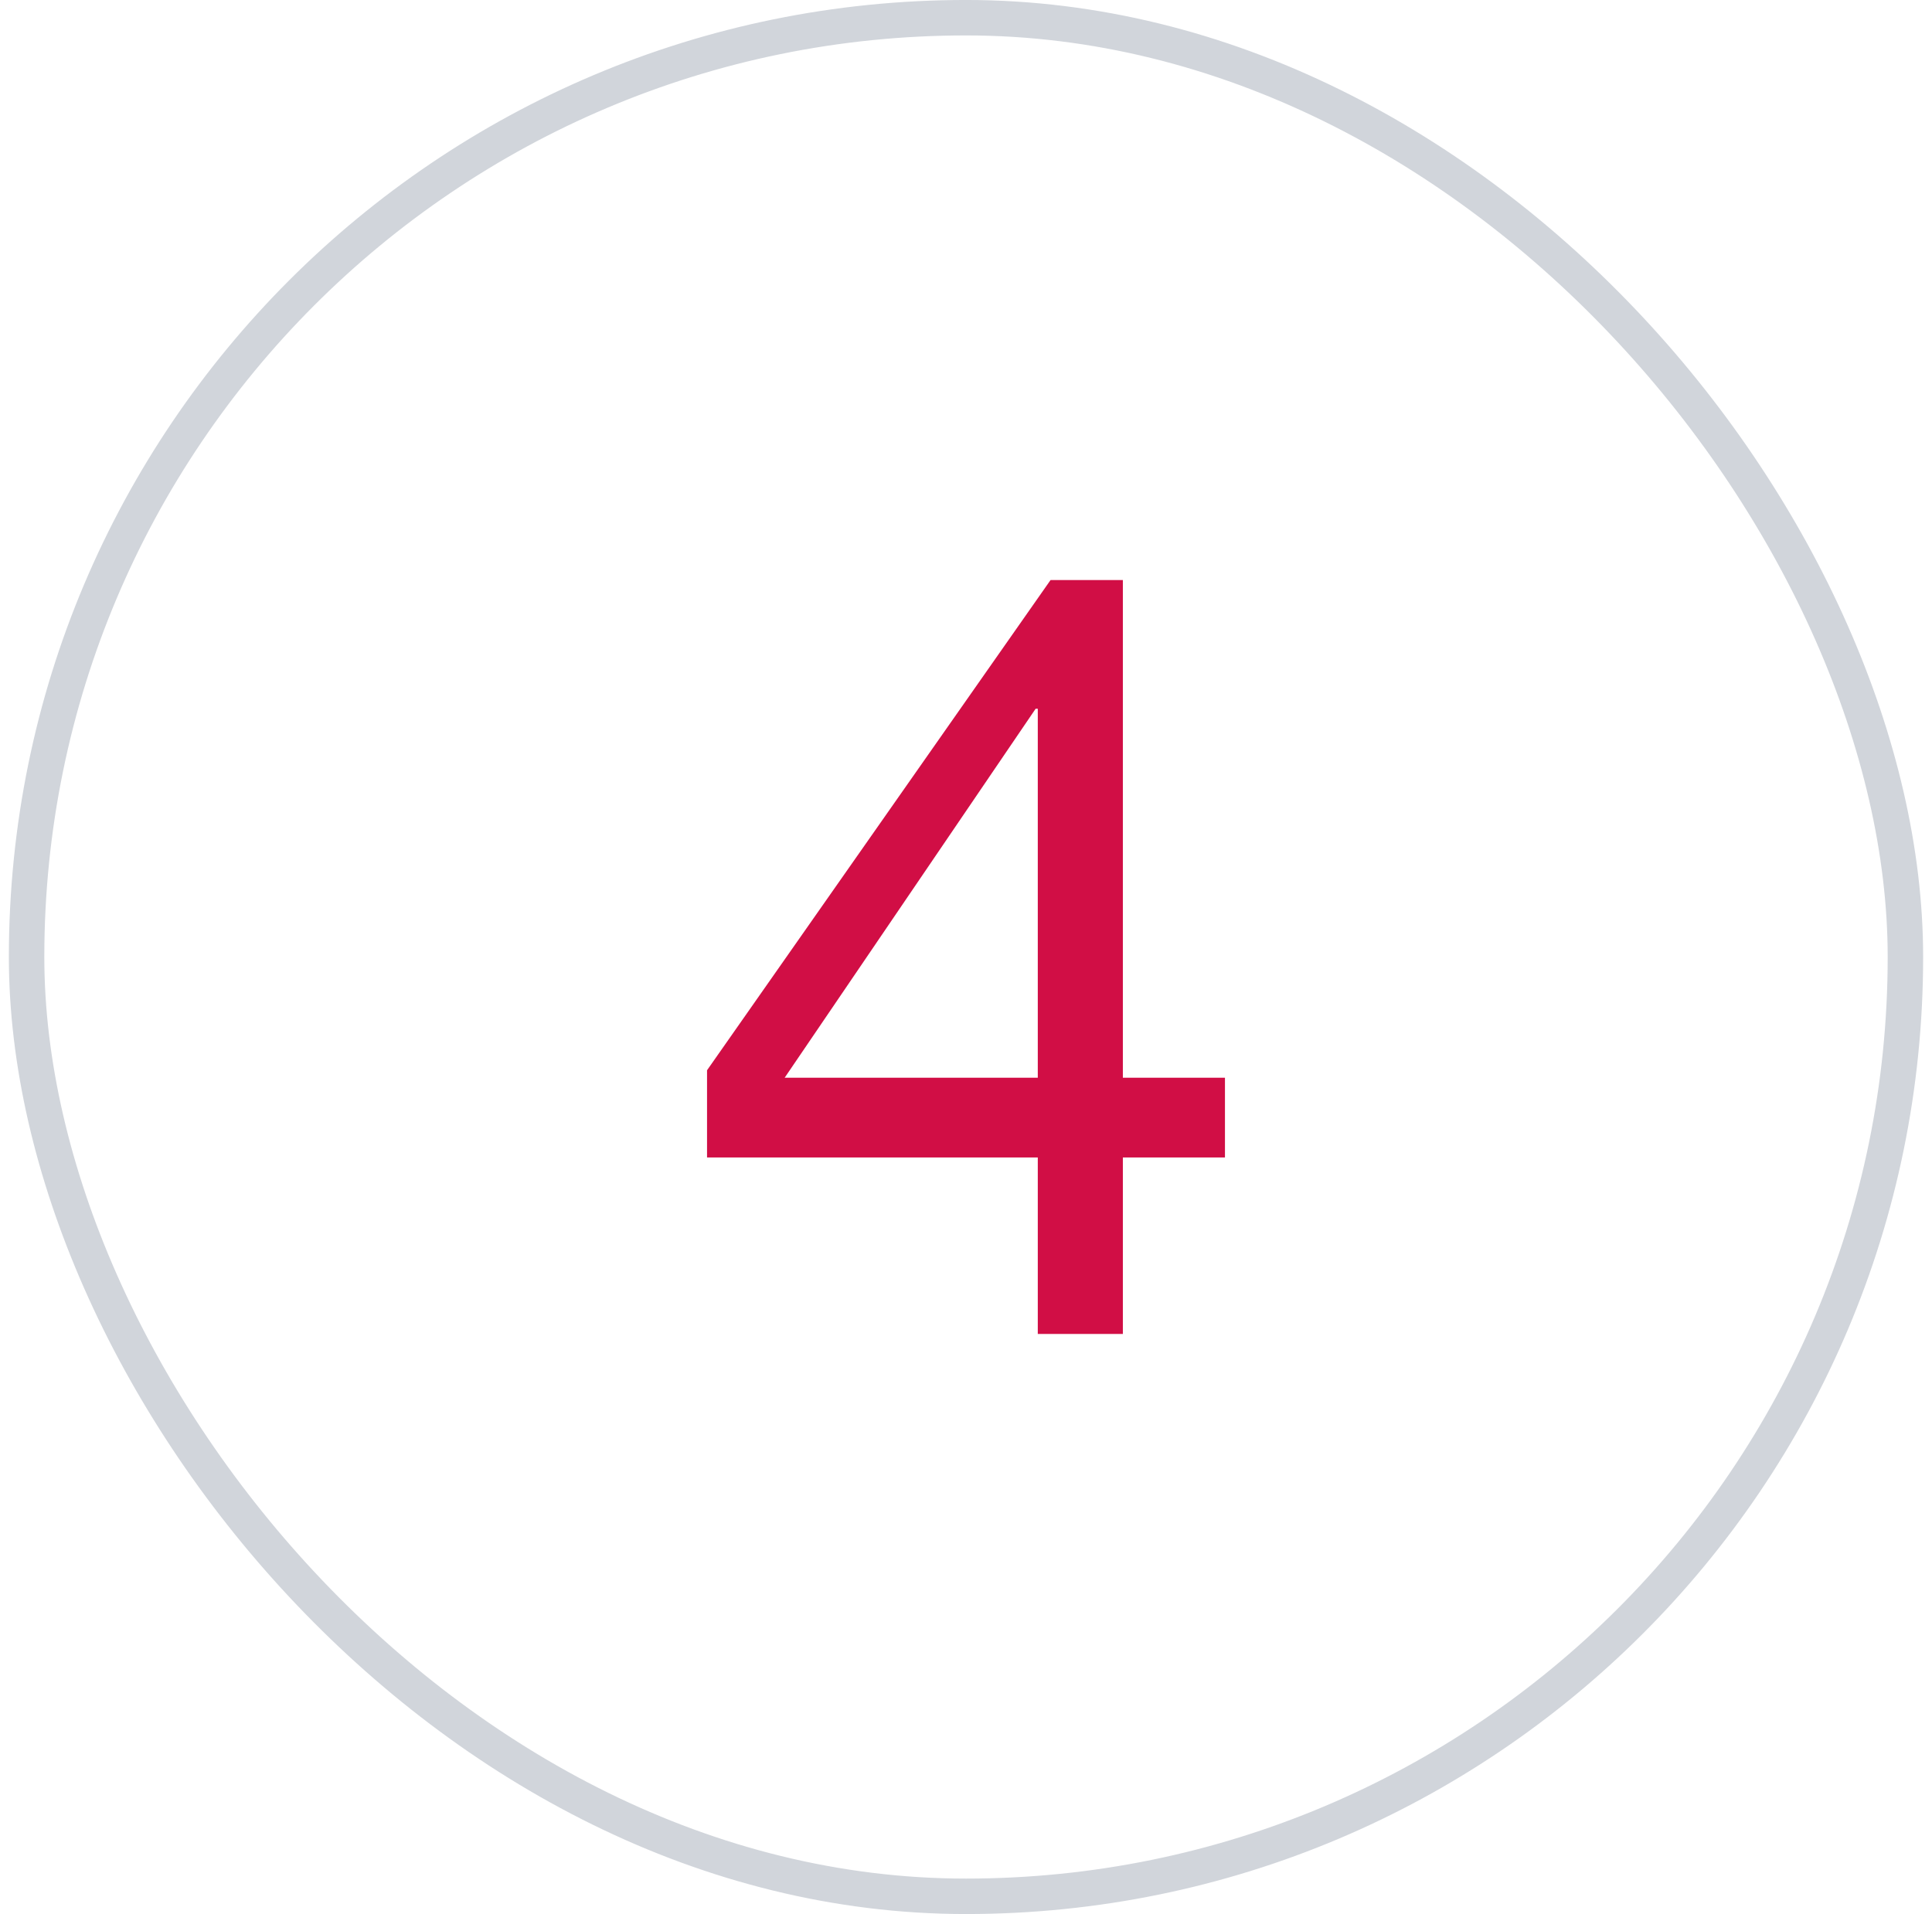 <svg width="109" height="108" viewBox="0 0 109 108" fill="none" xmlns="http://www.w3.org/2000/svg">
<rect x="1.5" y="0.999" width="106" height="106" rx="53" stroke="#D1D5DB" stroke-width="2"/>
<path d="M58.55 60.809V39.989H58.43L44.27 60.809H58.55ZM63.35 60.809H69.11V65.309H63.35V75.269H58.55V65.309H39.89V60.389L59.27 32.73H63.35V60.809Z" fill="#D10E45"/>
</svg>
